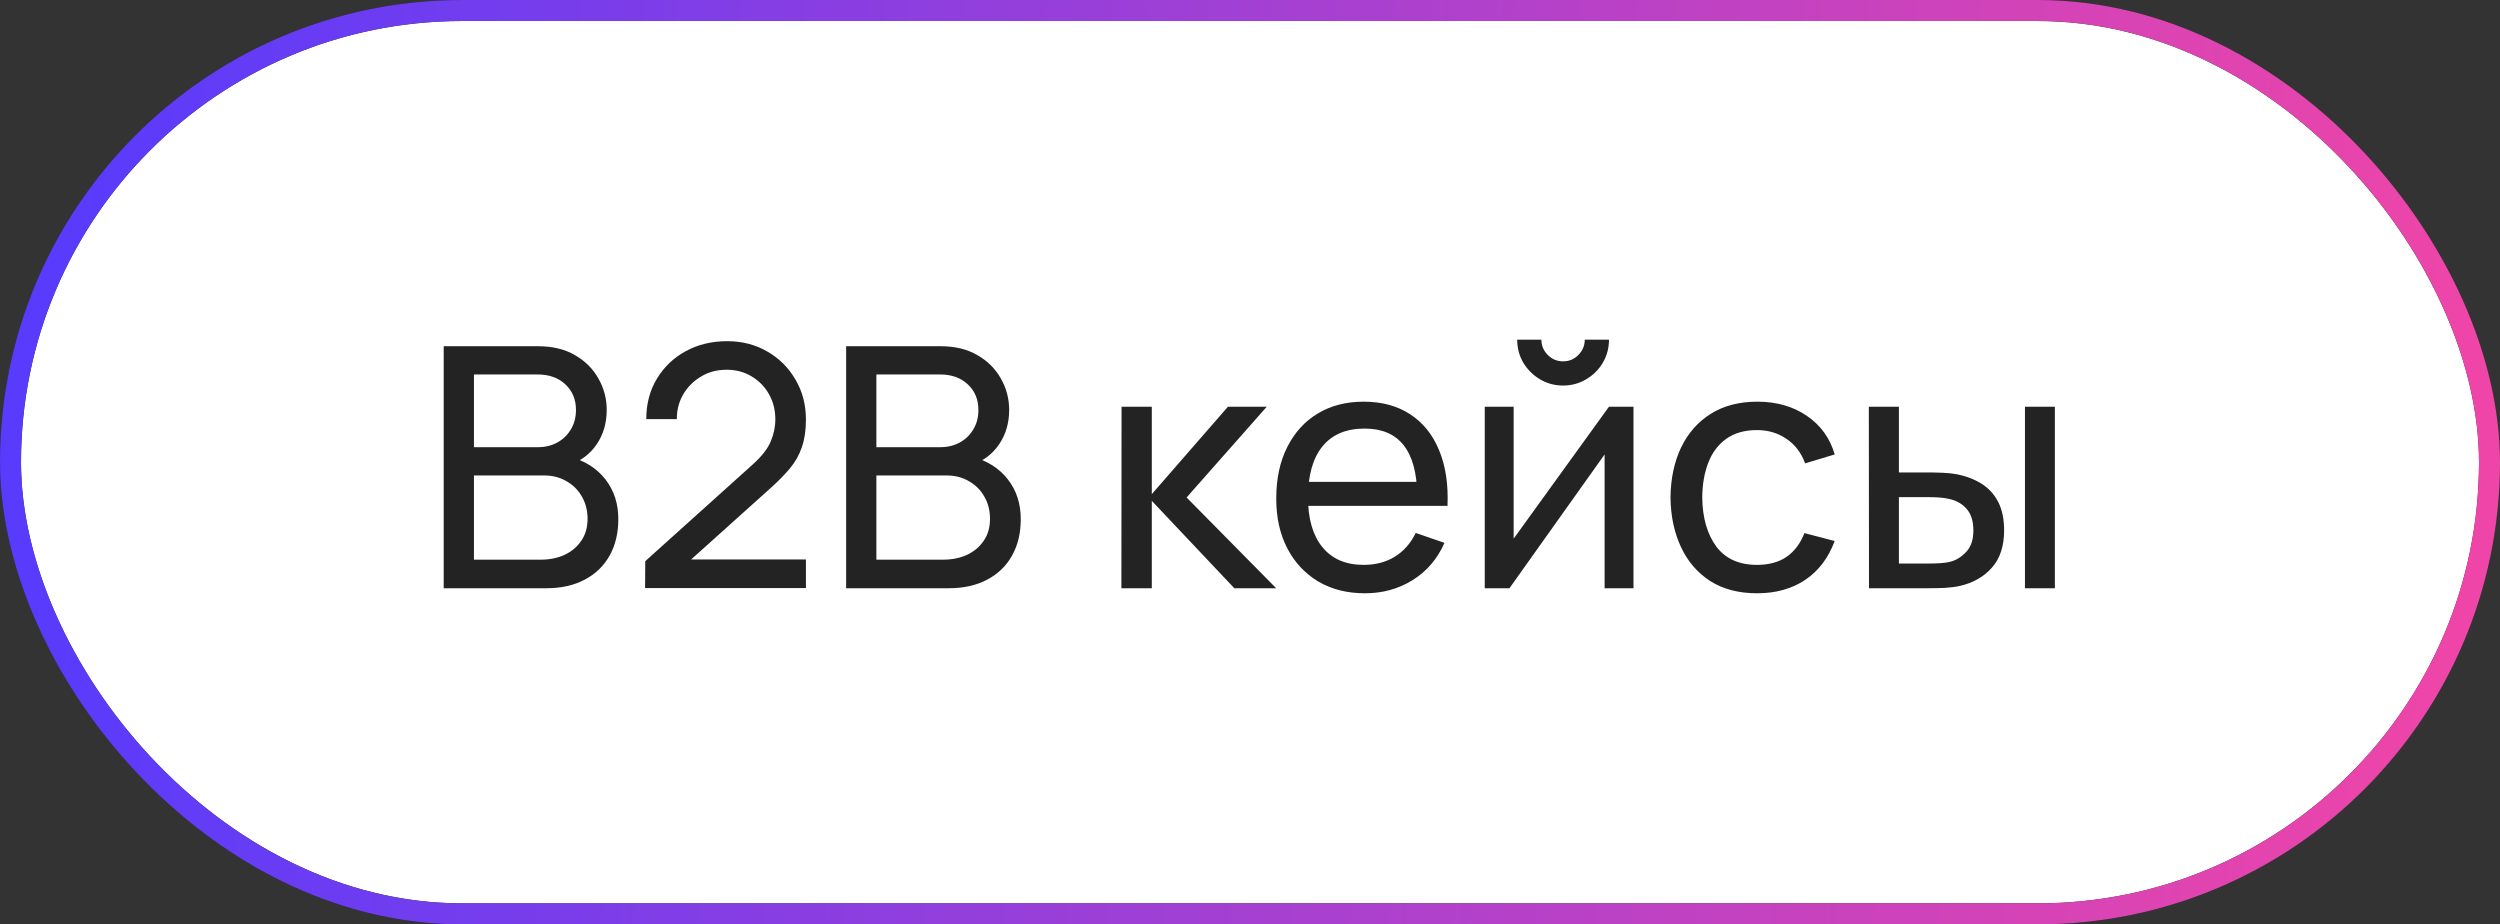 <?xml version="1.0" encoding="UTF-8"?> <svg xmlns="http://www.w3.org/2000/svg" width="119" height="44" viewBox="0 0 119 44" fill="none"><rect x="0" y="0" width="119" height="44" fill="#333333" stroke="none"/> <rect x="0.5" y="0.5" width="118" height="43" rx="21.5" fill="white"></rect> <path d="M21.12 28V16.48H25.608C26.296 16.48 26.883 16.621 27.368 16.904C27.859 17.187 28.232 17.56 28.488 18.024C28.749 18.483 28.88 18.979 28.88 19.512C28.88 20.136 28.72 20.683 28.4 21.152C28.08 21.621 27.648 21.944 27.104 22.12L27.088 21.728C27.829 21.925 28.405 22.288 28.816 22.816C29.227 23.344 29.432 23.973 29.432 24.704C29.432 25.376 29.293 25.957 29.016 26.448C28.744 26.939 28.349 27.32 27.832 27.592C27.32 27.864 26.712 28 26.008 28H21.12ZM22.56 26.64H25.736C26.163 26.64 26.544 26.563 26.88 26.408C27.216 26.248 27.48 26.024 27.672 25.736C27.869 25.448 27.968 25.101 27.968 24.696C27.968 24.307 27.88 23.957 27.704 23.648C27.533 23.339 27.291 23.093 26.976 22.912C26.667 22.725 26.307 22.632 25.896 22.632H22.56V26.64ZM22.56 21.288H25.592C25.933 21.288 26.24 21.216 26.512 21.072C26.789 20.923 27.008 20.715 27.168 20.448C27.333 20.181 27.416 19.869 27.416 19.512C27.416 19.016 27.248 18.611 26.912 18.296C26.576 17.981 26.136 17.824 25.592 17.824H22.56V21.288ZM30.706 27.992L30.714 26.712L35.826 22.112C36.253 21.728 36.538 21.365 36.682 21.024C36.832 20.677 36.906 20.323 36.906 19.96C36.906 19.517 36.805 19.117 36.602 18.76C36.4 18.403 36.122 18.12 35.77 17.912C35.424 17.704 35.029 17.6 34.586 17.6C34.128 17.6 33.72 17.709 33.362 17.928C33.005 18.141 32.722 18.427 32.514 18.784C32.312 19.141 32.213 19.531 32.218 19.952H30.762C30.762 19.227 30.93 18.587 31.266 18.032C31.602 17.472 32.058 17.035 32.634 16.72C33.216 16.4 33.874 16.24 34.61 16.24C35.325 16.24 35.965 16.405 36.53 16.736C37.096 17.061 37.541 17.507 37.866 18.072C38.197 18.632 38.362 19.267 38.362 19.976C38.362 20.477 38.298 20.912 38.17 21.28C38.048 21.648 37.856 21.989 37.594 22.304C37.333 22.613 37.005 22.944 36.61 23.296L32.362 27.112L32.178 26.632H38.362V27.992H30.706ZM40.276 28V16.48H44.764C45.452 16.48 46.039 16.621 46.524 16.904C47.015 17.187 47.388 17.56 47.644 18.024C47.906 18.483 48.036 18.979 48.036 19.512C48.036 20.136 47.876 20.683 47.556 21.152C47.236 21.621 46.804 21.944 46.26 22.12L46.244 21.728C46.986 21.925 47.562 22.288 47.972 22.816C48.383 23.344 48.588 23.973 48.588 24.704C48.588 25.376 48.45 25.957 48.172 26.448C47.9 26.939 47.506 27.32 46.988 27.592C46.476 27.864 45.868 28 45.164 28H40.276ZM41.716 26.64H44.892C45.319 26.64 45.7 26.563 46.036 26.408C46.372 26.248 46.636 26.024 46.828 25.736C47.026 25.448 47.124 25.101 47.124 24.696C47.124 24.307 47.036 23.957 46.86 23.648C46.69 23.339 46.447 23.093 46.132 22.912C45.823 22.725 45.463 22.632 45.052 22.632H41.716V26.64ZM41.716 21.288H44.748C45.09 21.288 45.396 21.216 45.668 21.072C45.946 20.923 46.164 20.715 46.324 20.448C46.49 20.181 46.572 19.869 46.572 19.512C46.572 19.016 46.404 18.611 46.068 18.296C45.732 17.981 45.292 17.824 44.748 17.824H41.716V21.288ZM53.378 28L53.386 19.36H54.826V23.52L58.45 19.36H60.298L56.482 23.68L60.746 28H58.754L54.826 23.84V28H53.378ZM64.973 28.24C64.125 28.24 63.384 28.053 62.749 27.68C62.12 27.301 61.629 26.776 61.277 26.104C60.925 25.427 60.749 24.637 60.749 23.736C60.749 22.792 60.923 21.976 61.269 21.288C61.616 20.595 62.099 20.061 62.717 19.688C63.341 19.309 64.072 19.12 64.909 19.12C65.779 19.12 66.517 19.32 67.125 19.72C67.739 20.12 68.197 20.691 68.501 21.432C68.811 22.173 68.944 23.056 68.901 24.08H67.461V23.568C67.445 22.507 67.229 21.715 66.813 21.192C66.397 20.664 65.779 20.4 64.957 20.4C64.077 20.4 63.408 20.683 62.949 21.248C62.491 21.813 62.261 22.624 62.261 23.68C62.261 24.699 62.491 25.488 62.949 26.048C63.408 26.608 64.061 26.888 64.909 26.888C65.48 26.888 65.976 26.757 66.397 26.496C66.819 26.235 67.149 25.859 67.389 25.368L68.757 25.84C68.421 26.603 67.915 27.195 67.237 27.616C66.565 28.032 65.811 28.24 64.973 28.24ZM61.781 24.08V22.936H68.165V24.08H61.781ZM74.403 18.352C74.002 18.352 73.637 18.253 73.306 18.056C72.976 17.859 72.712 17.597 72.514 17.272C72.317 16.941 72.219 16.573 72.219 16.168H73.371C73.371 16.451 73.472 16.693 73.674 16.896C73.877 17.099 74.12 17.2 74.403 17.2C74.691 17.2 74.933 17.099 75.13 16.896C75.333 16.693 75.434 16.451 75.434 16.168H76.587C76.587 16.573 76.488 16.941 76.29 17.272C76.099 17.597 75.835 17.859 75.499 18.056C75.168 18.253 74.802 18.352 74.403 18.352ZM77.754 19.36V28H76.379V21.632L71.85 28H70.674V19.36H72.05V25.64L76.587 19.36H77.754ZM83.635 28.24C82.76 28.24 82.016 28.045 81.403 27.656C80.795 27.261 80.331 26.72 80.011 26.032C79.691 25.344 79.526 24.56 79.515 23.68C79.526 22.779 79.694 21.987 80.019 21.304C80.35 20.616 80.822 20.08 81.435 19.696C82.048 19.312 82.787 19.12 83.651 19.12C84.563 19.12 85.347 19.344 86.003 19.792C86.664 20.24 87.107 20.853 87.331 21.632L85.923 22.056C85.742 21.555 85.446 21.165 85.035 20.888C84.63 20.611 84.163 20.472 83.635 20.472C83.043 20.472 82.555 20.611 82.171 20.888C81.787 21.16 81.502 21.539 81.315 22.024C81.128 22.504 81.032 23.056 81.027 23.68C81.038 24.64 81.259 25.416 81.691 26.008C82.128 26.595 82.776 26.888 83.635 26.888C84.2 26.888 84.67 26.76 85.043 26.504C85.416 26.243 85.699 25.867 85.891 25.376L87.331 25.752C87.032 26.557 86.566 27.173 85.931 27.6C85.296 28.027 84.531 28.24 83.635 28.24ZM88.964 28L88.956 19.36H90.388V22.488H91.708C91.958 22.488 92.214 22.493 92.476 22.504C92.737 22.515 92.964 22.539 93.156 22.576C93.604 22.667 93.996 22.819 94.332 23.032C94.668 23.245 94.929 23.533 95.116 23.896C95.302 24.259 95.396 24.709 95.396 25.248C95.396 25.995 95.201 26.587 94.812 27.024C94.428 27.456 93.924 27.744 93.3 27.888C93.086 27.936 92.841 27.968 92.564 27.984C92.292 27.995 92.033 28 91.788 28H88.964ZM90.388 26.824H91.812C91.972 26.824 92.15 26.819 92.348 26.808C92.545 26.797 92.721 26.771 92.876 26.728C93.148 26.648 93.39 26.491 93.604 26.256C93.822 26.021 93.932 25.685 93.932 25.248C93.932 24.805 93.825 24.464 93.612 24.224C93.404 23.984 93.129 23.827 92.788 23.752C92.633 23.715 92.47 23.691 92.3 23.68C92.129 23.669 91.966 23.664 91.812 23.664H90.388V26.824ZM96.388 28V19.36H97.812V28H96.388Z" fill="#232323"></path> <rect x="0.5" y="0.5" width="118" height="43" rx="21.5" stroke="#232323"></rect> <rect x="0.5" y="0.5" width="118" height="43" rx="21.5" stroke="url(#paint0_linear_259_457)"></rect> <defs> <linearGradient id="paint0_linear_259_457" x1="2.214" y1="9.952" x2="117.719" y2="15.393" gradientUnits="userSpaceOnUse"> <stop stop-color="#583BFD"></stop> <stop offset="1" stop-color="#EF45A8"></stop> </linearGradient> </defs> </svg> 